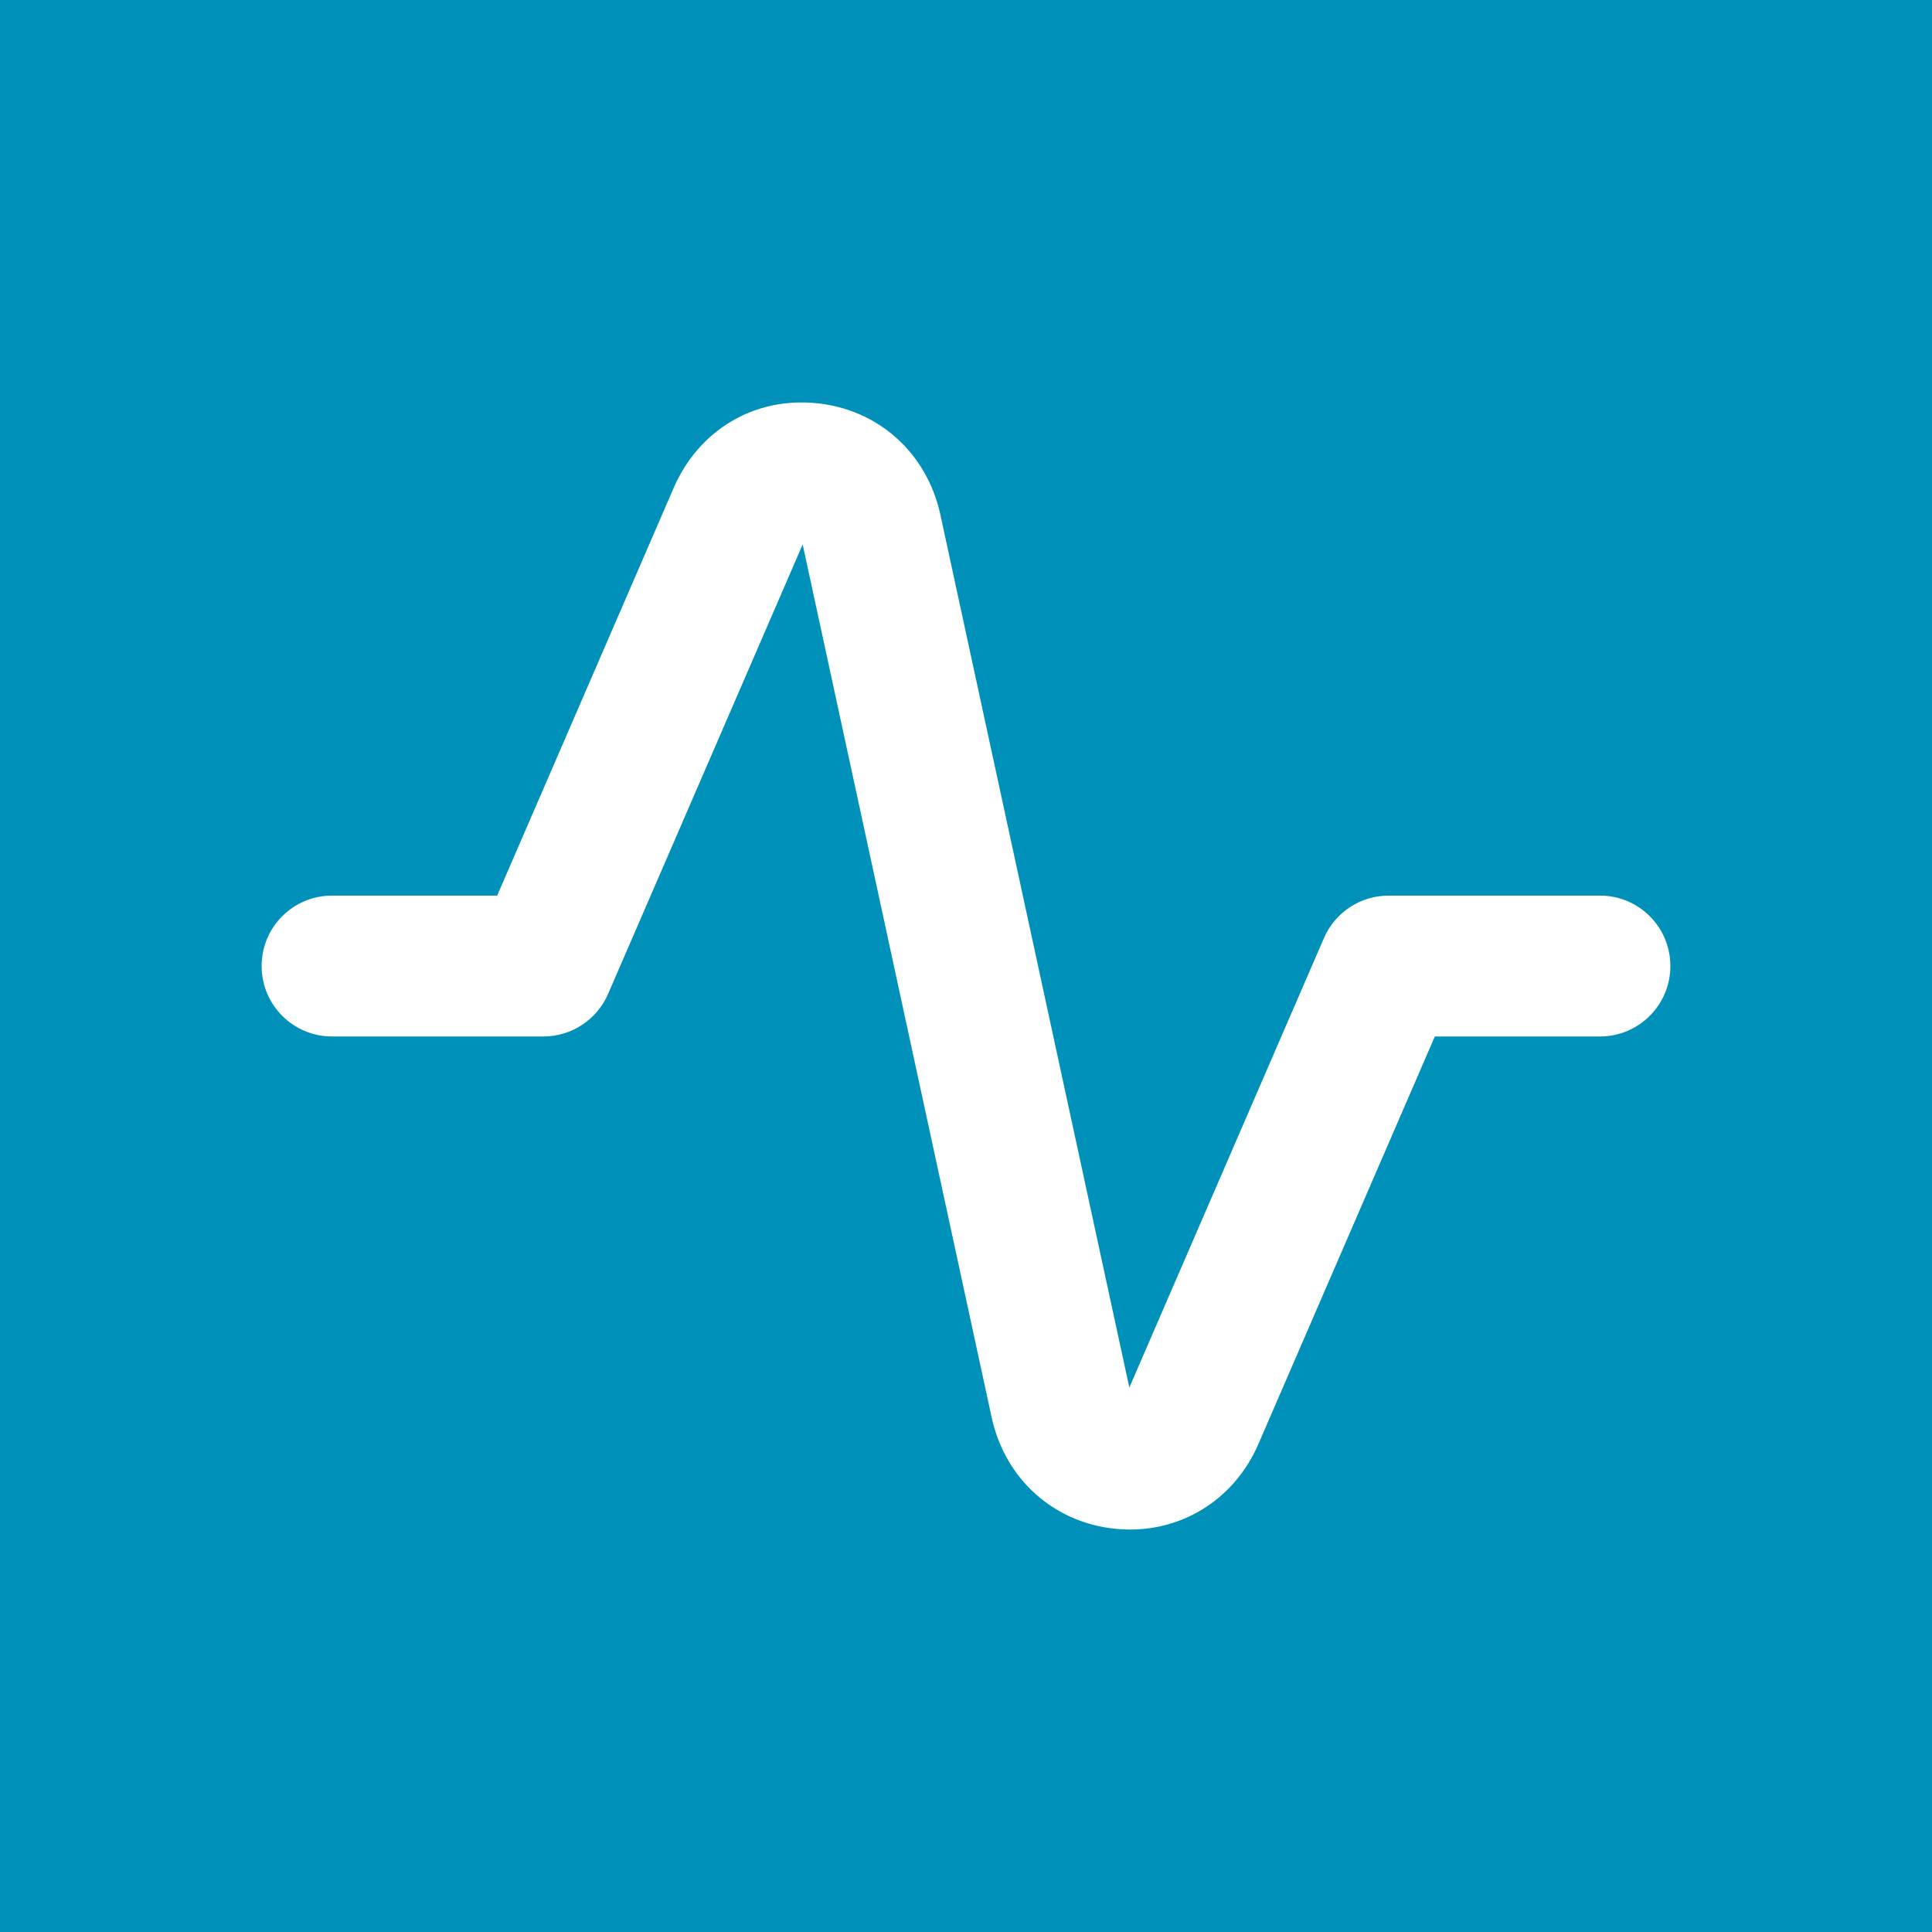 <?xml version="1.0" encoding="UTF-8"?>
<svg width="48px" height="48px" viewBox="0 0 48 48" version="1.1" xmlns="http://www.w3.org/2000/svg" xmlns:xlink="http://www.w3.org/1999/xlink">
    <title>Favicon_48x48</title>
    <defs>
        <path d="M25.076,35.001 C24.959,35.001 24.838,34.996 24.717,34.983 C23.177,34.831 21.97,33.744 21.637,32.213 L16.942,10.527 L12.107,21.696 C11.828,22.336 11.197,22.751 10.5,22.751 L5.25,22.751 C4.282,22.751 3.5,21.967 3.5,21.001 C3.5,20.033 4.282,19.251 5.25,19.251 L9.352,19.251 L13.738,9.12 C14.359,7.692 15.727,6.861 17.283,7.017 C18.823,7.169 20.031,8.256 20.363,9.787 L25.058,31.473 L29.894,20.304 C30.172,19.664 30.802,19.251 31.5,19.251 L36.75,19.251 C37.718,19.251 38.5,20.033 38.5,21.001 C38.5,21.967 37.718,22.751 36.75,22.751 L32.648,22.751 L28.263,32.88 C27.69,34.198 26.464,35.001 25.076,35.001" id="path-1"></path>
    </defs>
    <g id="Favicon_48x48" stroke="none" stroke-width="1" fill="none" fill-rule="evenodd">
        <rect id="BG" fill="#0091BB" x="0" y="0" width="48" height="48"></rect>
        <g id="virtual-multimeter/global-assets/icons/npm" transform="translate(3, 3)">
            <mask id="mask-2" fill="white">
                <use xlink:href="#path-1"></use>
            </mask>
            <use id="🎨-Icon-Сolor" fill="#FFFFFF" xlink:href="#path-1"></use>
        </g>
    </g>
</svg>